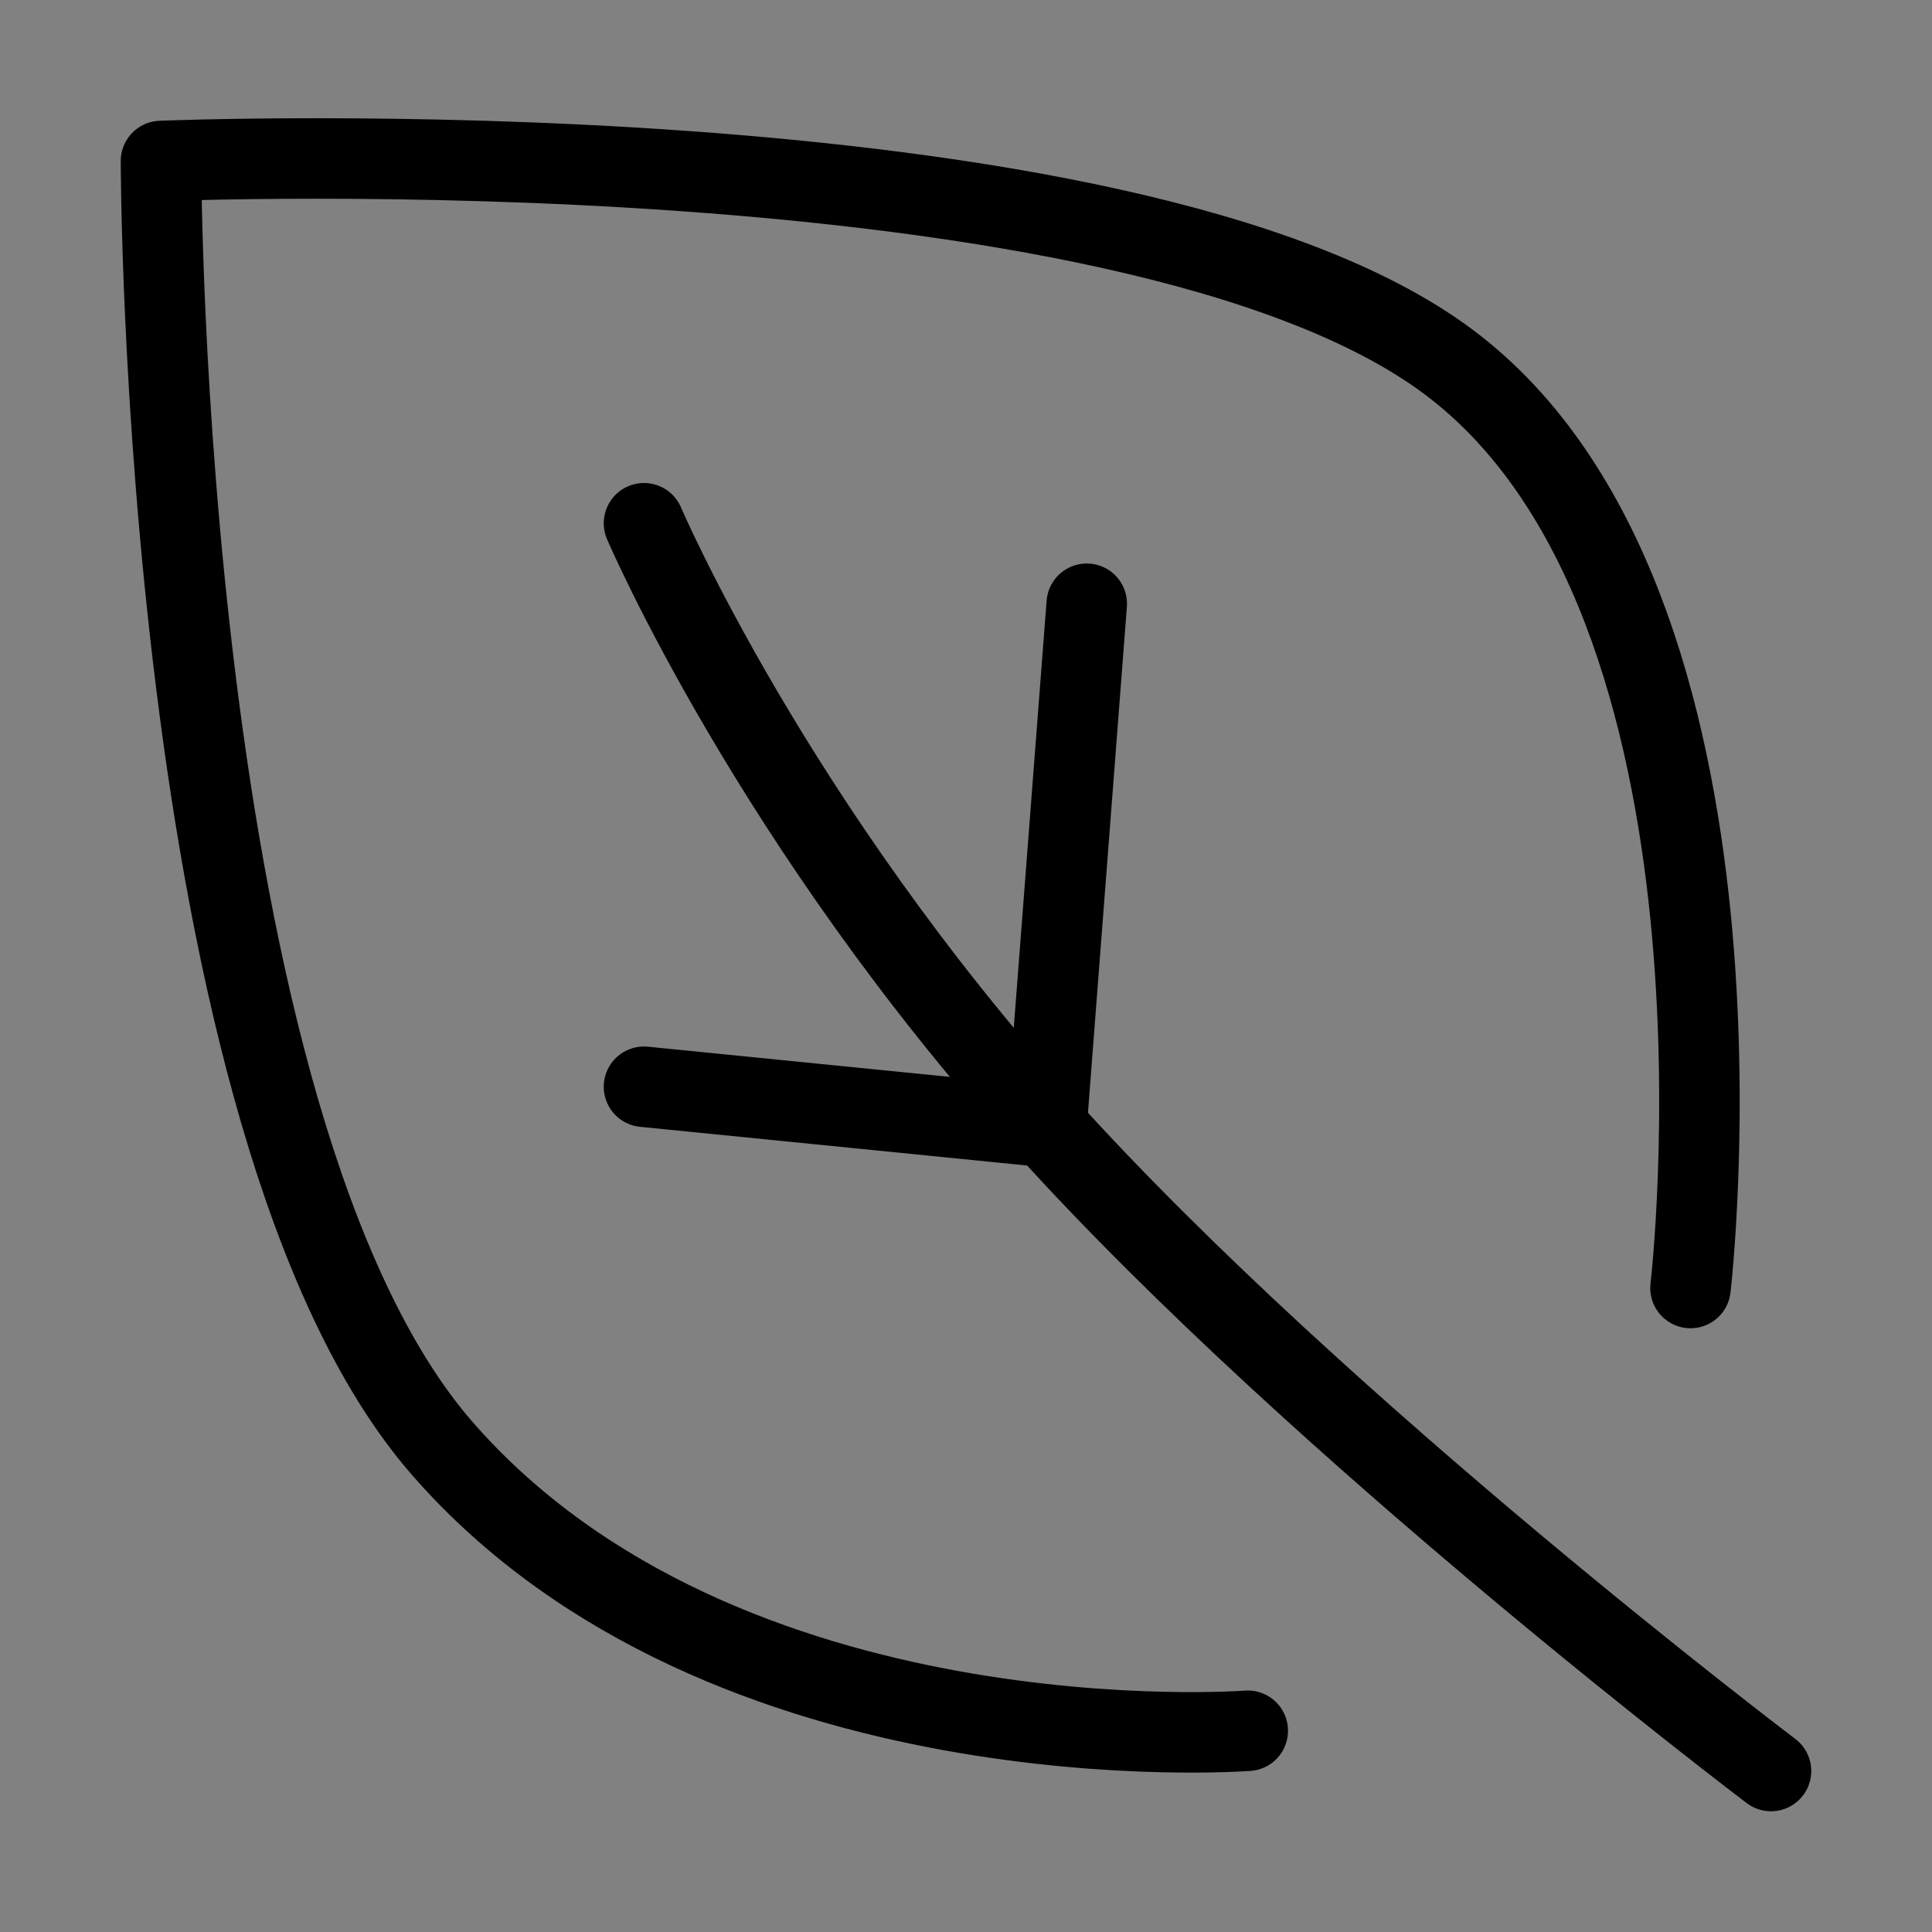 <svg viewBox="0 0 48 48" fill="none" xmlns="http://www.w3.org/2000/svg"><rect x="0" y="0" width="48" height="48" fill="#808080" stroke="none"/><rect width="48" height="48" fill="white" fill-opacity="0.01"/><path d="M31 43C31 43 18 44 11 36C4 28 4 4 4 4C4 4 28 3 36 9C44 15 42 32 42 32" stroke="currentColor" stroke-width="2" stroke-linecap="round" stroke-linejoin="round"/><path d="M44 44C44 44 32.821 35.551 26 28C19.179 20.448 16 13 16 13" stroke="currentColor" stroke-width="2" stroke-linecap="round" stroke-linejoin="round"/><path d="M26 28L27 15" stroke="currentColor" stroke-width="2" stroke-linecap="round" stroke-linejoin="round"/><path d="M26 28L16 27" stroke="currentColor" stroke-width="2" stroke-linecap="round" stroke-linejoin="round"/></svg>